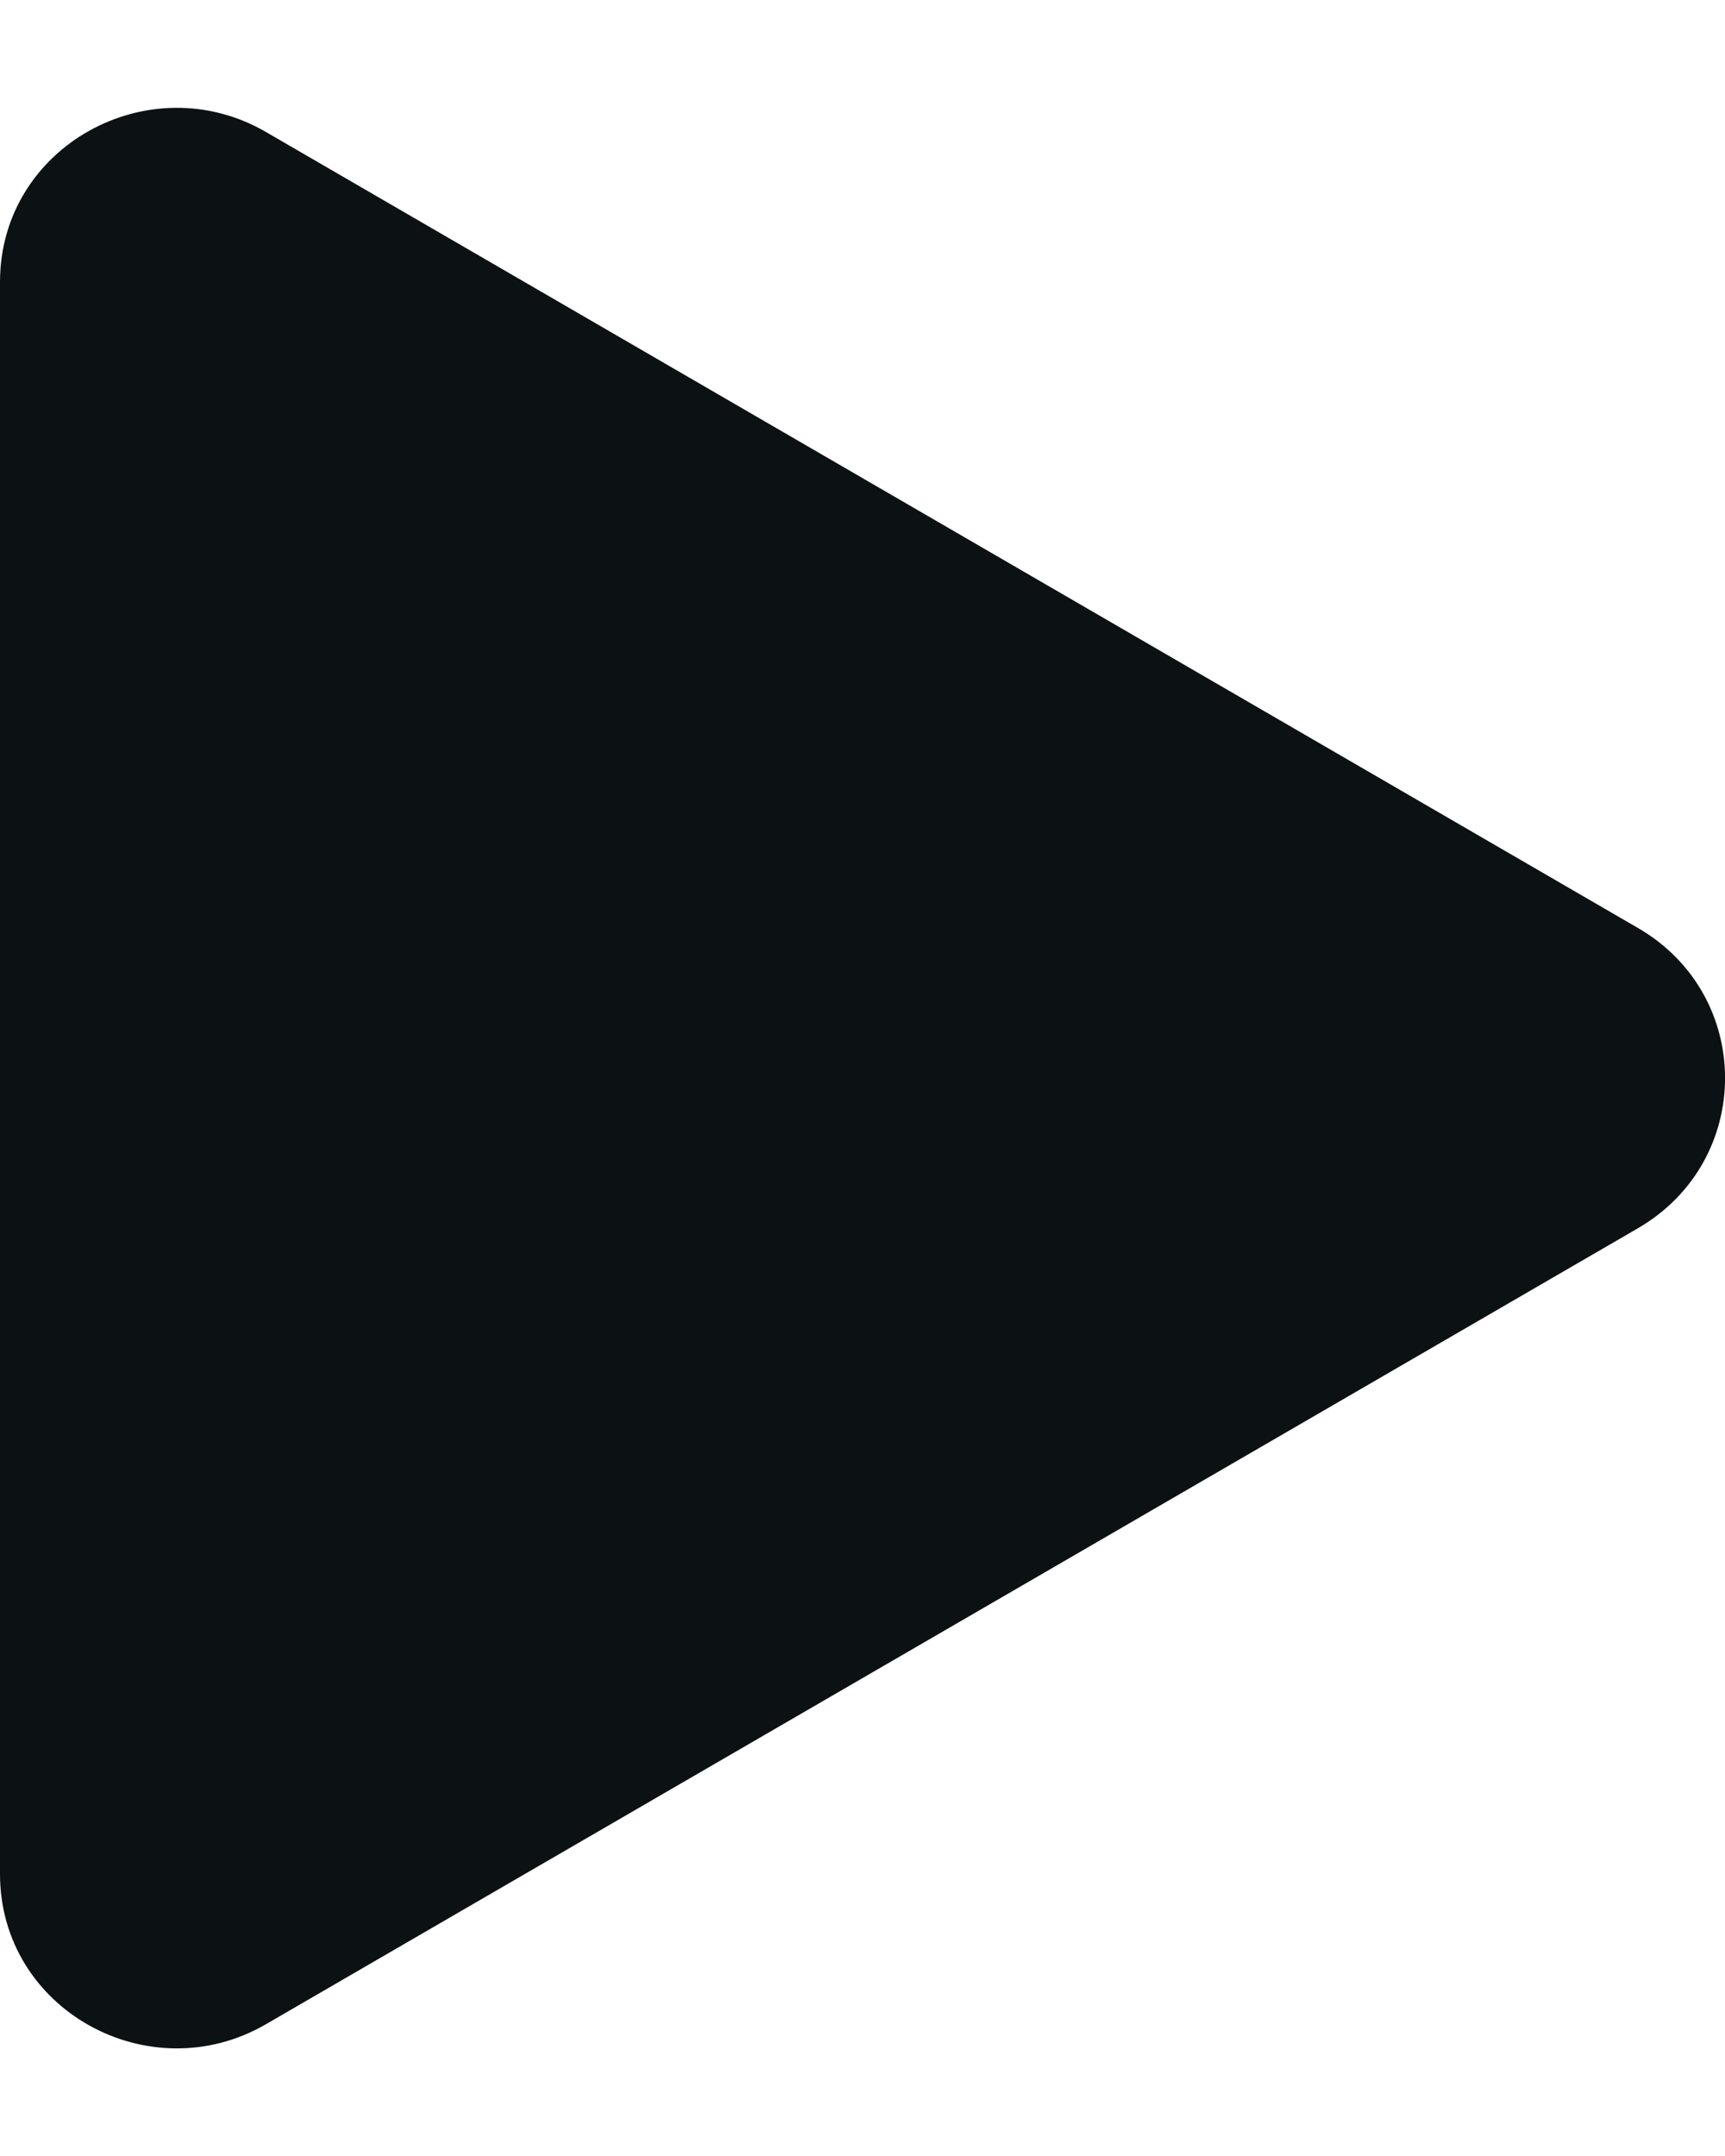 <svg width="8" height="10" viewBox="0 0 8 10" fill="none" xmlns="http://www.w3.org/2000/svg">
<path d="M7.596 5.697L1.233 9.389C0.693 9.702 0 9.323 0 8.692L0 1.308C0 0.678 0.693 0.299 1.233 0.612L7.596 4.304C8.135 4.616 8.135 5.384 7.596 5.697Z" fill="#0C1114"/>
</svg>
